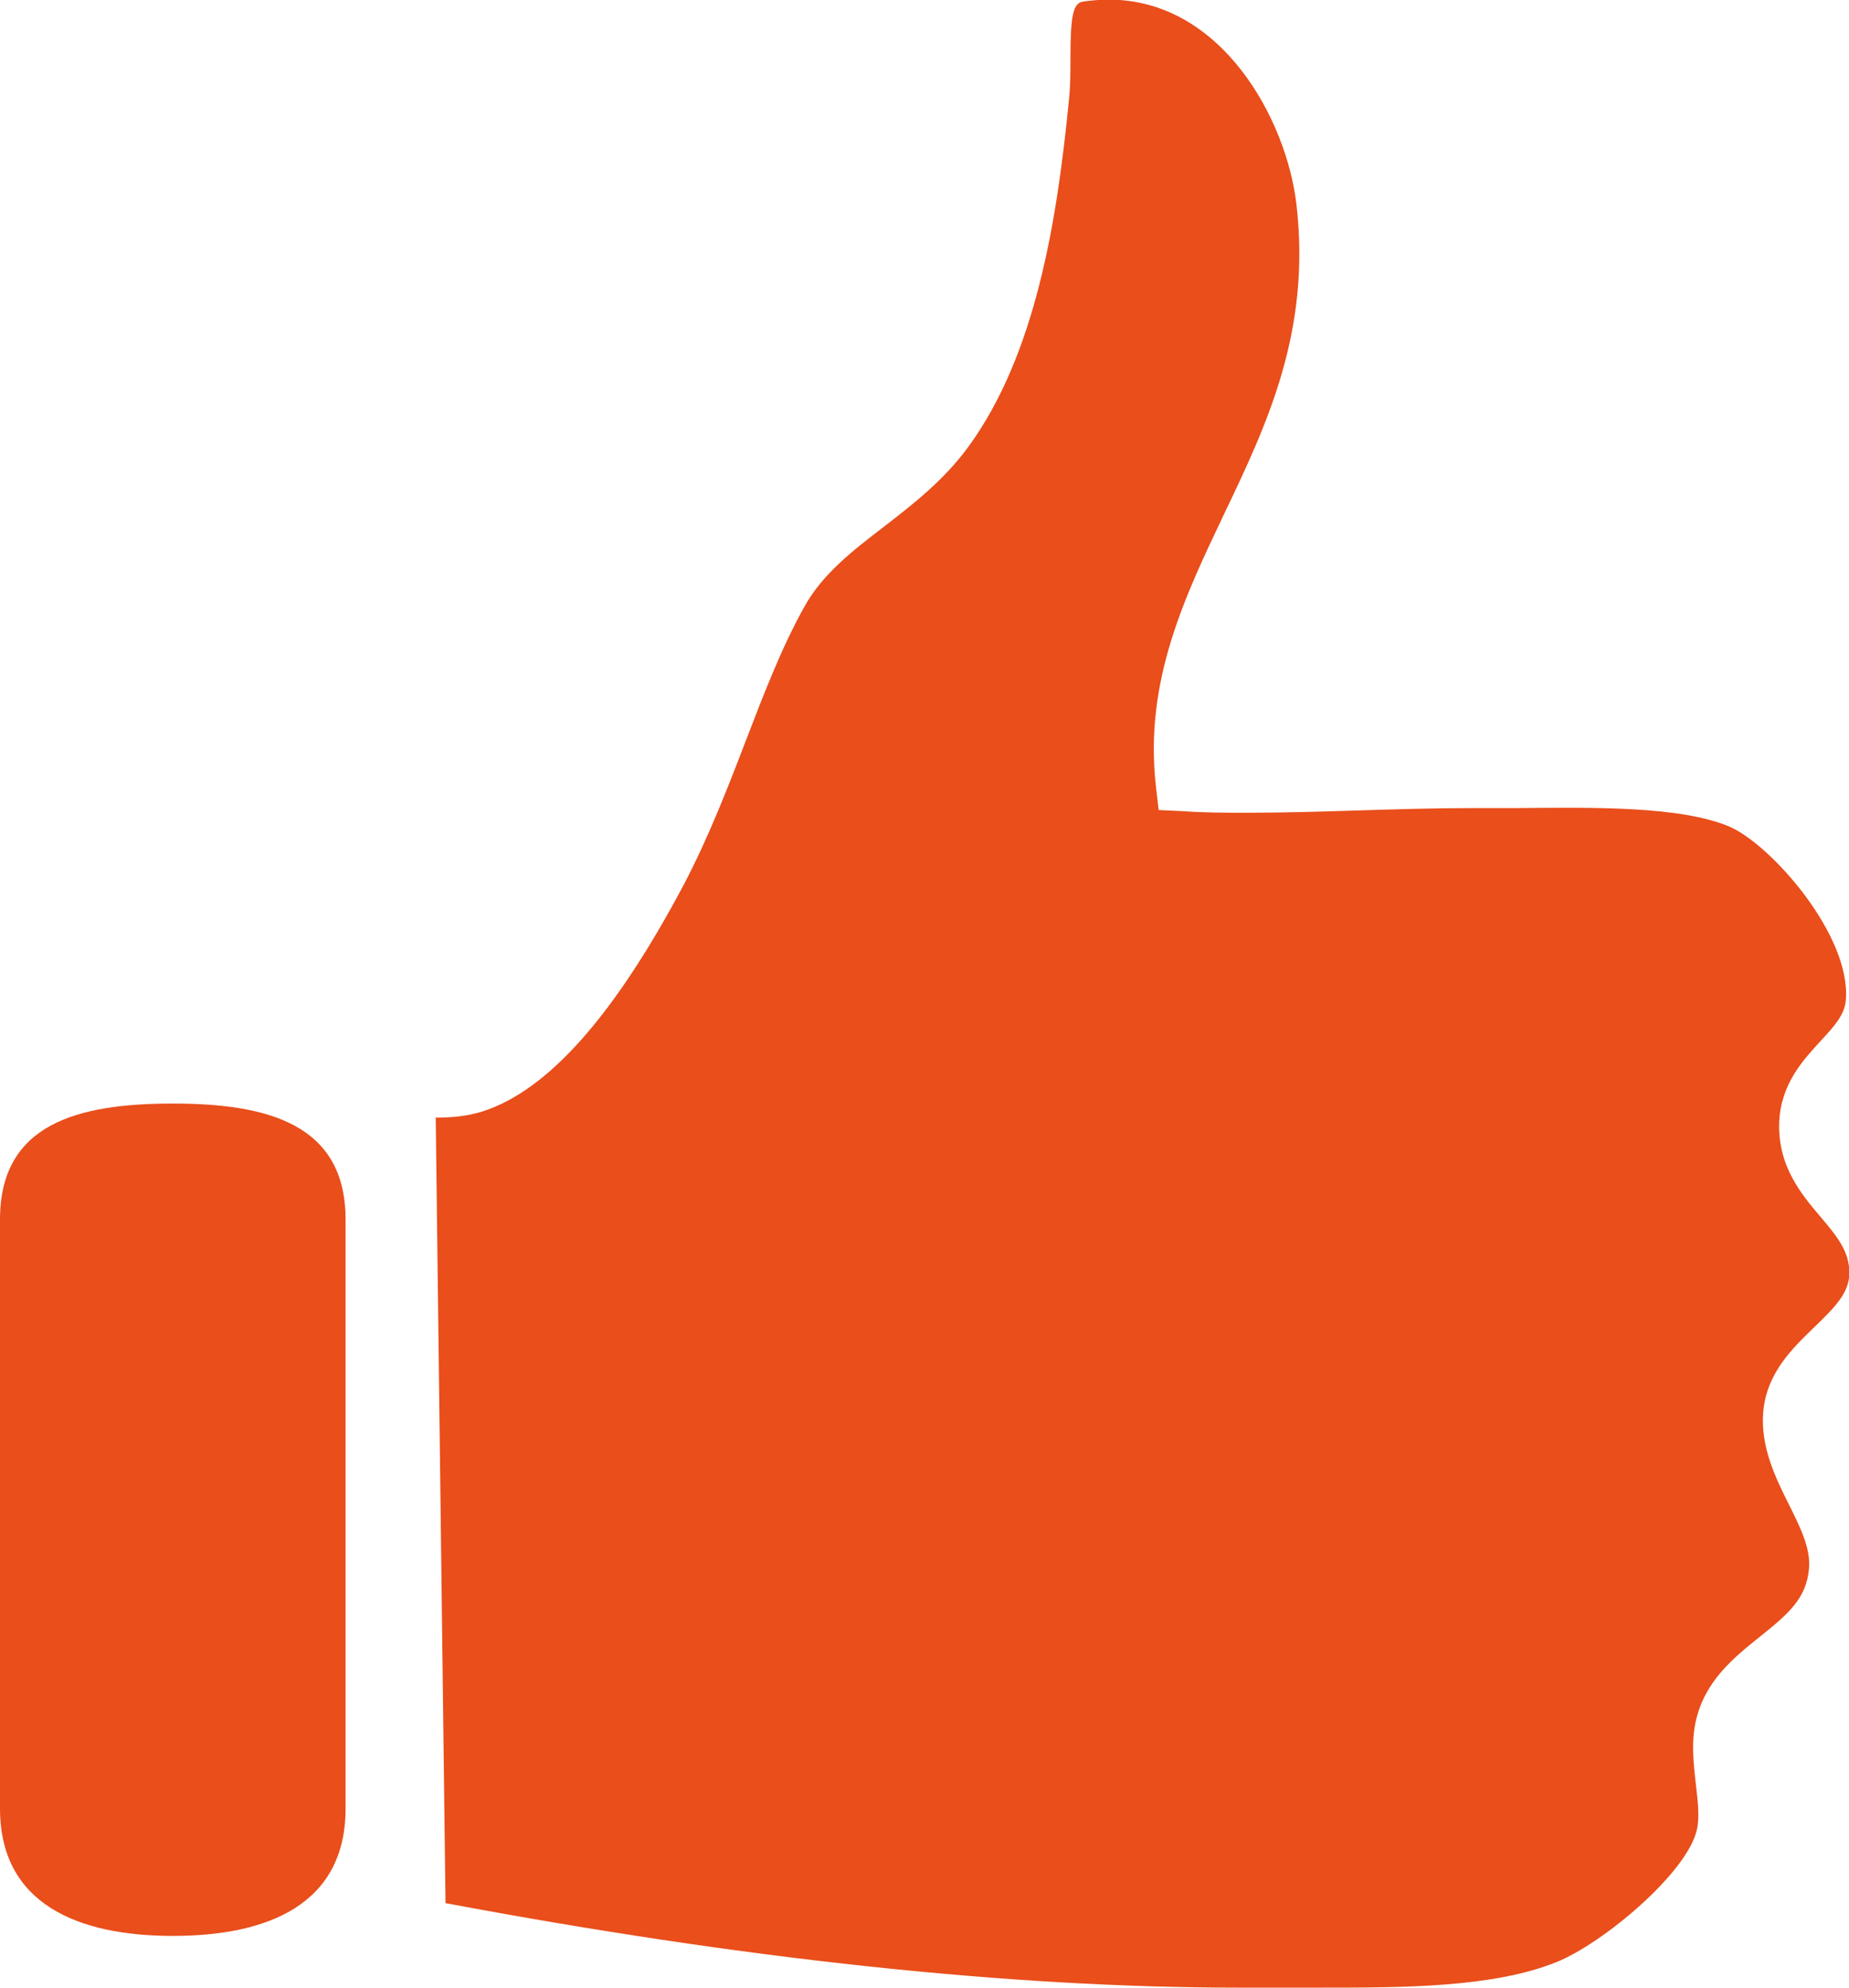 <svg width="40" height="43" viewBox="0 0 40 43" fill="none" xmlns="http://www.w3.org/2000/svg">
<g clip-path="url(#clip0_126_709)">
<path d="M9.621 41.169C16.08 42.381 21.844 43 26.777 43C27.023 43 27.268 43 27.514 43C27.82 43 28.133 43 28.455 43H28.608C30.346 43 32.303 43 33.668 42.449C34.668 42.05 36.508 40.516 36.711 39.575C36.771 39.304 36.728 38.956 36.686 38.592C36.635 38.142 36.584 37.684 36.686 37.235C36.881 36.362 37.508 35.862 38.067 35.412C38.695 34.912 39.085 34.573 39.136 33.92C39.169 33.488 38.941 33.03 38.695 32.538C38.407 31.962 38.084 31.3 38.144 30.554C38.212 29.715 38.763 29.181 39.246 28.715C39.712 28.265 40 27.969 40.008 27.545C40.008 27.095 39.78 26.79 39.39 26.332C38.966 25.832 38.449 25.222 38.491 24.255C38.534 23.441 39.008 22.933 39.381 22.526C39.703 22.178 39.907 21.949 39.932 21.627C40.042 20.228 38.305 18.261 37.406 17.88C36.355 17.439 34.499 17.465 32.761 17.482C32.456 17.482 32.151 17.482 31.854 17.482C31.041 17.482 30.218 17.507 29.413 17.532C28.591 17.558 27.777 17.583 26.972 17.583C26.514 17.583 26.056 17.583 25.599 17.549L25.065 17.524L25.005 16.998C24.751 14.735 25.633 12.903 26.48 11.123C27.404 9.19 28.362 7.181 28.048 4.434C27.837 2.586 26.429 -0.008 23.988 -0.008C23.802 -0.008 23.615 0.008 23.429 0.034C23.217 0.068 23.157 0.322 23.157 1.263C23.157 1.56 23.157 1.865 23.124 2.17C22.869 4.756 22.412 7.673 20.937 9.682C20.411 10.394 19.759 10.903 19.123 11.394C18.436 11.92 17.792 12.42 17.402 13.124C16.91 14.005 16.529 14.997 16.122 16.057C15.732 17.075 15.325 18.117 14.808 19.109C13.291 21.975 11.858 23.586 10.443 24.043C10.095 24.154 9.731 24.179 9.426 24.179L9.638 41.177L9.621 41.169Z" fill="#E94E1B"/>
<path d="M7.476 39.126C7.476 41.194 5.806 41.881 3.738 41.881C1.678 41.881 0 41.186 0 39.126V26.383C0 24.315 1.67 23.874 3.738 23.874C5.798 23.874 7.476 24.323 7.476 26.383V39.126Z" fill="#E94E1B"/>
</g>
<defs>
<clipPath id="clip0_126_709">
<rect width="40" height="43" fill="white"/>
</clipPath>
</defs>
</svg>
